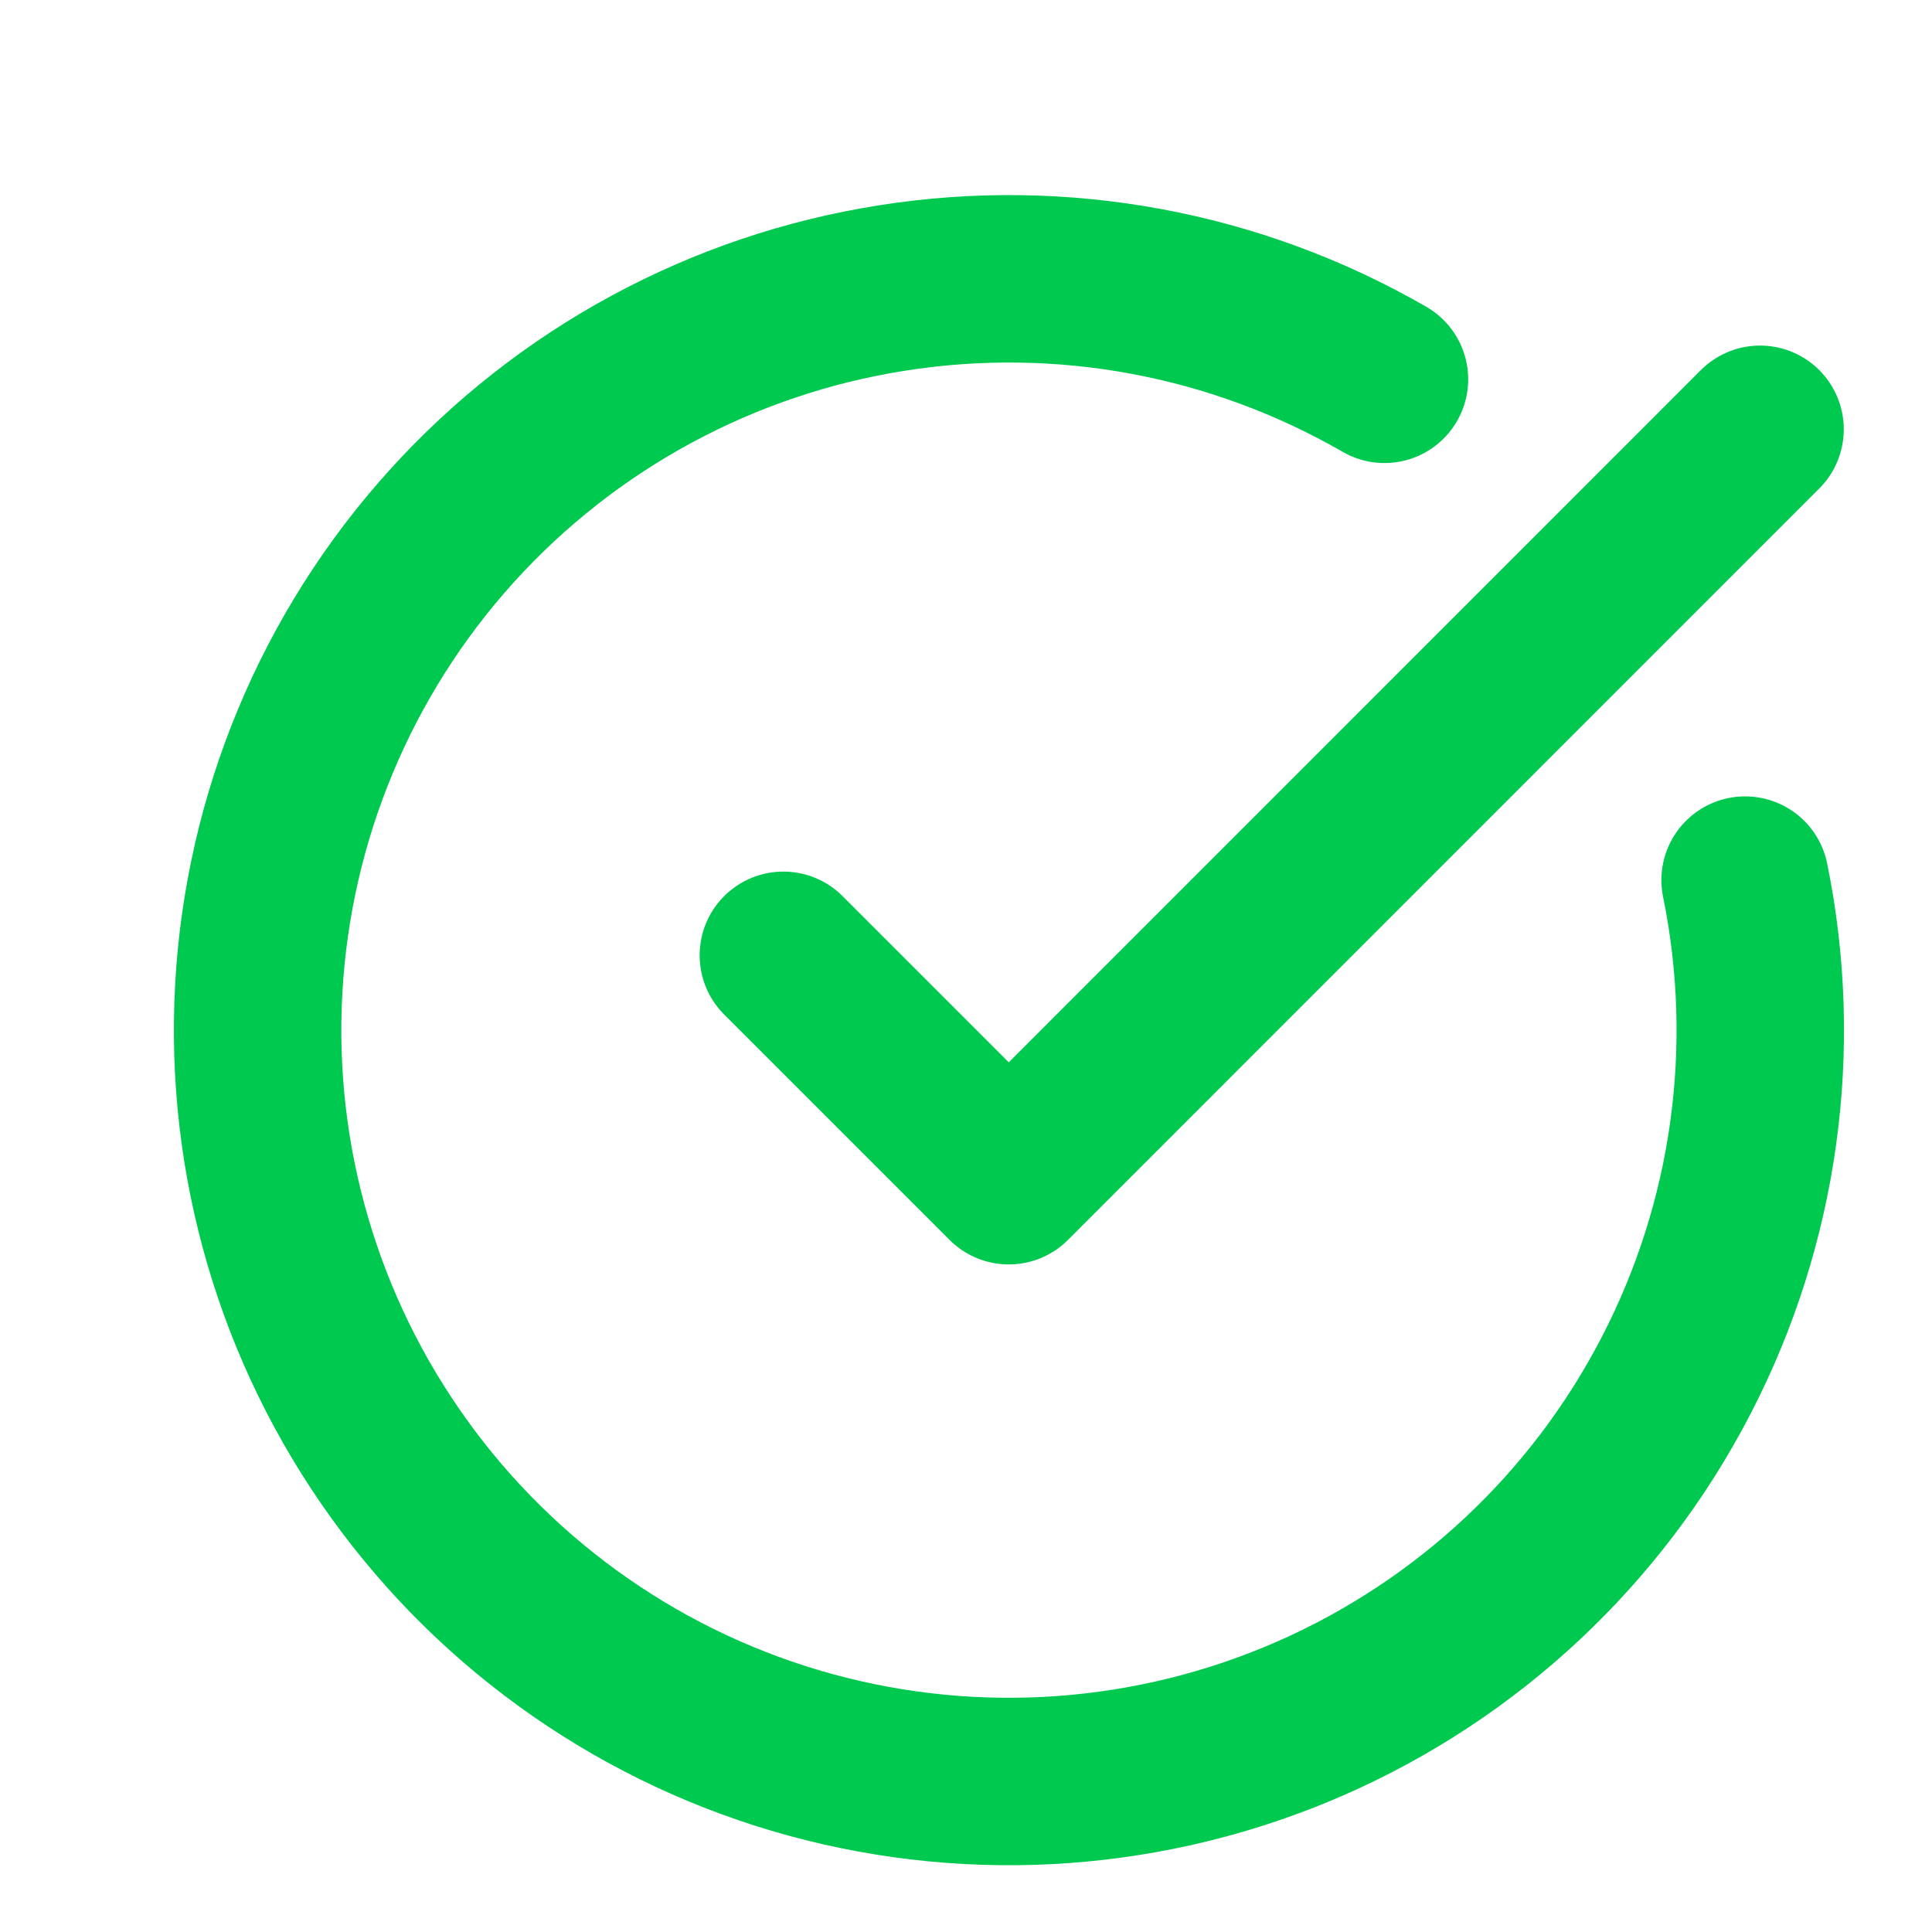 <svg width="15" height="15" viewBox="0 0 15 15" fill="none" xmlns="http://www.w3.org/2000/svg">
<path d="M13.549 6.833C13.816 8.141 13.626 9.5 13.011 10.684C12.397 11.869 11.395 12.807 10.173 13.342C8.95 13.877 7.582 13.977 6.294 13.625C5.007 13.273 3.88 12.49 3.1 11.407C2.32 10.325 1.935 9.007 2.009 7.675C2.083 6.343 2.611 5.076 3.506 4.086C4.4 3.097 5.607 2.443 6.926 2.236C8.244 2.028 9.593 2.278 10.749 2.945" stroke="#00C950" stroke-width="1.3" stroke-linecap="round" stroke-linejoin="round"/>
<path d="M6.082 7.417L7.832 9.167L13.665 3.333" stroke="#00C950" stroke-width="1.3" stroke-linecap="round" stroke-linejoin="round"/>
</svg>
